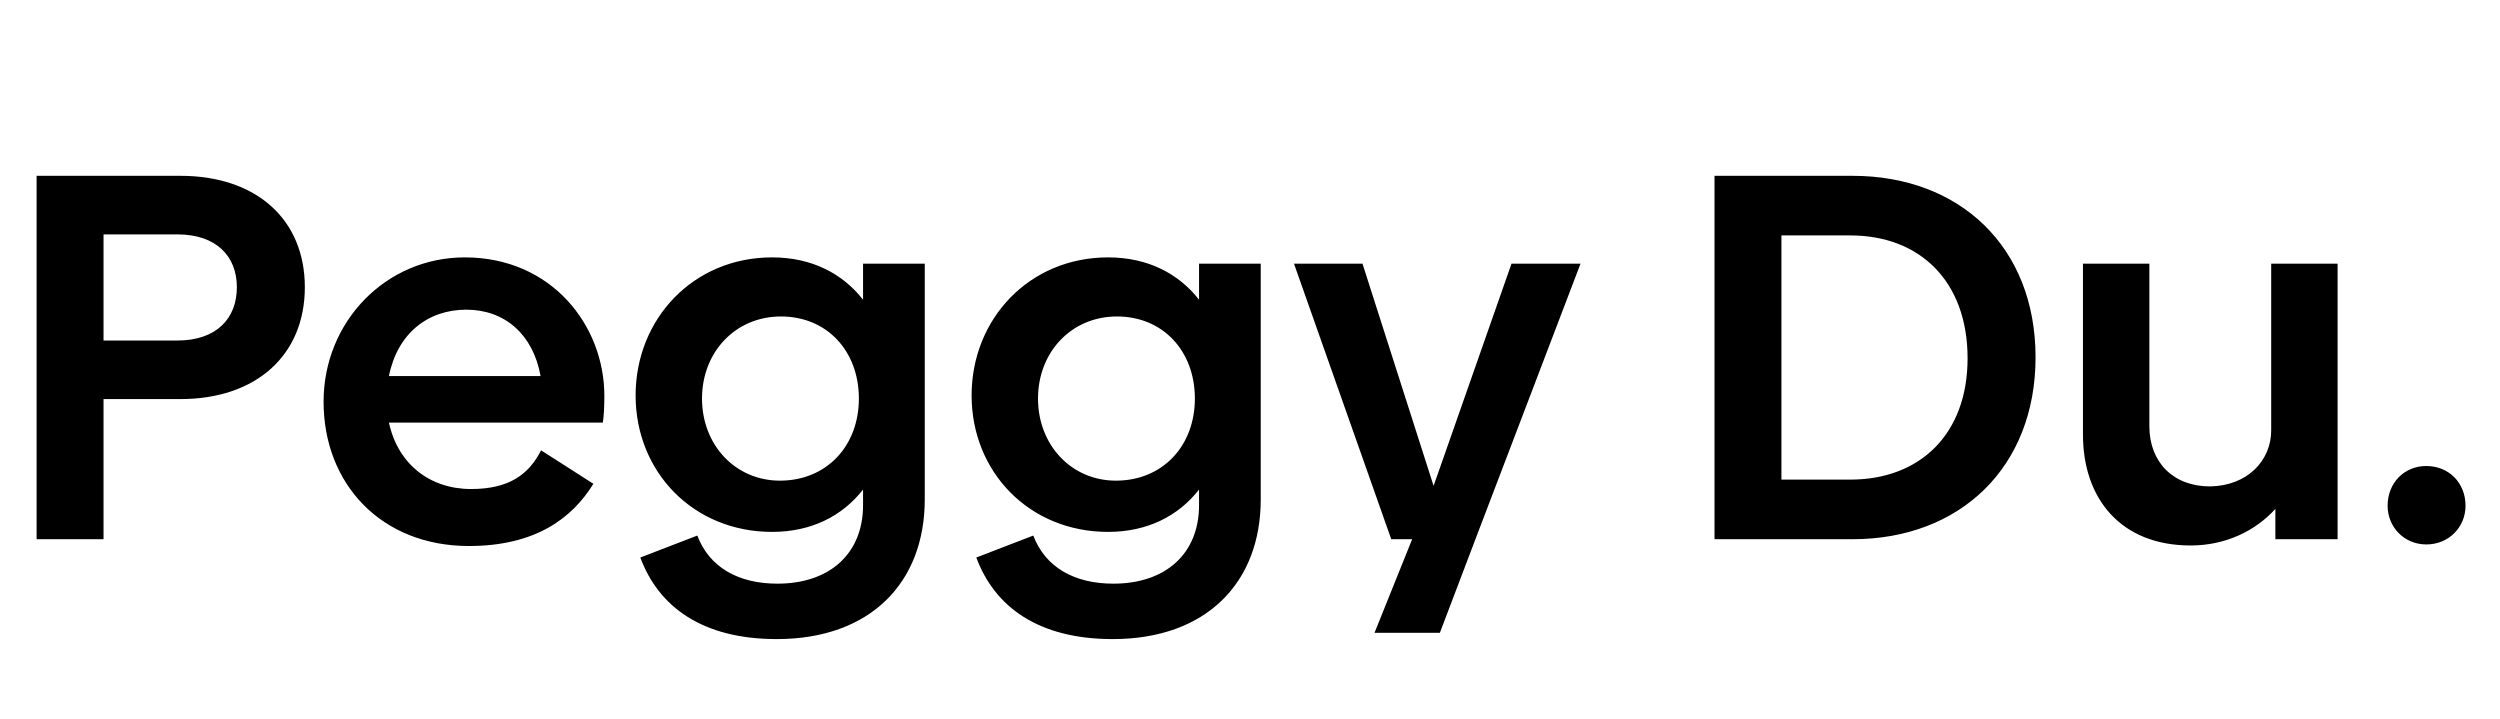 <svg width="153" height="44" viewBox="0 0 153 44" fill="none" xmlns="http://www.w3.org/2000/svg">
<g clip-path="url(#clip0_1892_4210)">
<path d="M11.04 10.76C15.712 10.76 18.656 13.448 18.656 17.576C18.656 21.736 15.68 24.424 11.04 24.424H6.336V33H2.24V10.76H11.04ZM10.848 20.84C13.248 20.84 14.496 19.496 14.496 17.576C14.496 15.688 13.248 14.344 10.848 14.344H6.336V20.84H10.848ZM23.803 25.864C24.347 28.392 26.299 29.928 28.827 29.928C31.131 29.928 32.347 29.064 33.115 27.56L36.315 29.608C35.035 31.688 32.795 33.416 28.699 33.416C23.323 33.416 19.803 29.608 19.803 24.584C19.803 19.688 23.611 15.752 28.443 15.752C33.755 15.752 36.987 19.912 36.987 24.232C36.987 24.872 36.955 25.512 36.891 25.864H23.803ZM23.803 23.016H33.083C32.635 20.488 30.907 18.952 28.539 18.952C26.171 18.952 24.315 20.424 23.803 23.016ZM52.819 16.136H56.595V30.568C56.595 35.656 53.267 39.112 47.539 39.112C42.963 39.112 40.307 37.128 39.187 34.12L42.675 32.776C43.411 34.728 45.203 35.72 47.571 35.72C50.835 35.72 52.819 33.832 52.819 30.92V29.96C51.571 31.56 49.683 32.552 47.251 32.552C42.419 32.552 38.899 28.872 38.899 24.2C38.899 19.528 42.419 15.752 47.251 15.752C49.683 15.752 51.571 16.744 52.819 18.344V16.136ZM47.731 29.416C50.579 29.416 52.563 27.304 52.563 24.392C52.563 21.48 50.611 19.368 47.795 19.368C45.011 19.368 42.963 21.544 42.963 24.392C42.963 27.24 45.011 29.416 47.731 29.416ZM73.382 16.136H77.157V30.568C77.157 35.656 73.829 39.112 68.102 39.112C63.526 39.112 60.87 37.128 59.749 34.12L63.237 32.776C63.974 34.728 65.766 35.72 68.133 35.72C71.397 35.72 73.382 33.832 73.382 30.92V29.96C72.133 31.56 70.246 32.552 67.814 32.552C62.981 32.552 59.462 28.872 59.462 24.2C59.462 19.528 62.981 15.752 67.814 15.752C70.246 15.752 72.133 16.744 73.382 18.344V16.136ZM68.293 29.416C71.141 29.416 73.126 27.304 73.126 24.392C73.126 21.48 71.174 19.368 68.358 19.368C65.573 19.368 63.526 21.544 63.526 24.392C63.526 27.24 65.573 29.416 68.293 29.416ZM92.504 16.136H96.728L90.296 33L88.12 38.728H84.12L86.424 33H85.144L79.192 16.136H83.384L87.736 29.736L92.504 16.136ZM113.376 10.76C119.936 10.76 124.576 15.112 124.576 21.864C124.576 28.616 119.936 33 113.376 33H104.928V10.76H113.376ZM113.248 29.352C117.472 29.352 120.416 26.6 120.416 21.928C120.416 17.192 117.472 14.408 113.248 14.408H109.024V29.352H113.248ZM138.997 16.136H143.061V33H139.253V31.144C138.069 32.456 136.245 33.384 134.069 33.384C129.781 33.384 127.477 30.504 127.477 26.6V16.136H131.541V26.088C131.541 28.264 132.981 29.768 135.253 29.768C137.525 29.736 138.997 28.2 138.997 26.344V16.136ZM148.49 33.32C147.146 33.32 146.122 32.264 146.122 30.952C146.122 29.544 147.146 28.52 148.49 28.52C149.866 28.52 150.89 29.544 150.89 30.952C150.89 32.264 149.866 33.32 148.49 33.32Z" fill="black"/>
</g>
<defs>
<clipPath id="clip0_1892_4210">
<rect width="153" height="44" fill="white"/>
</clipPath>
</defs>
</svg>
